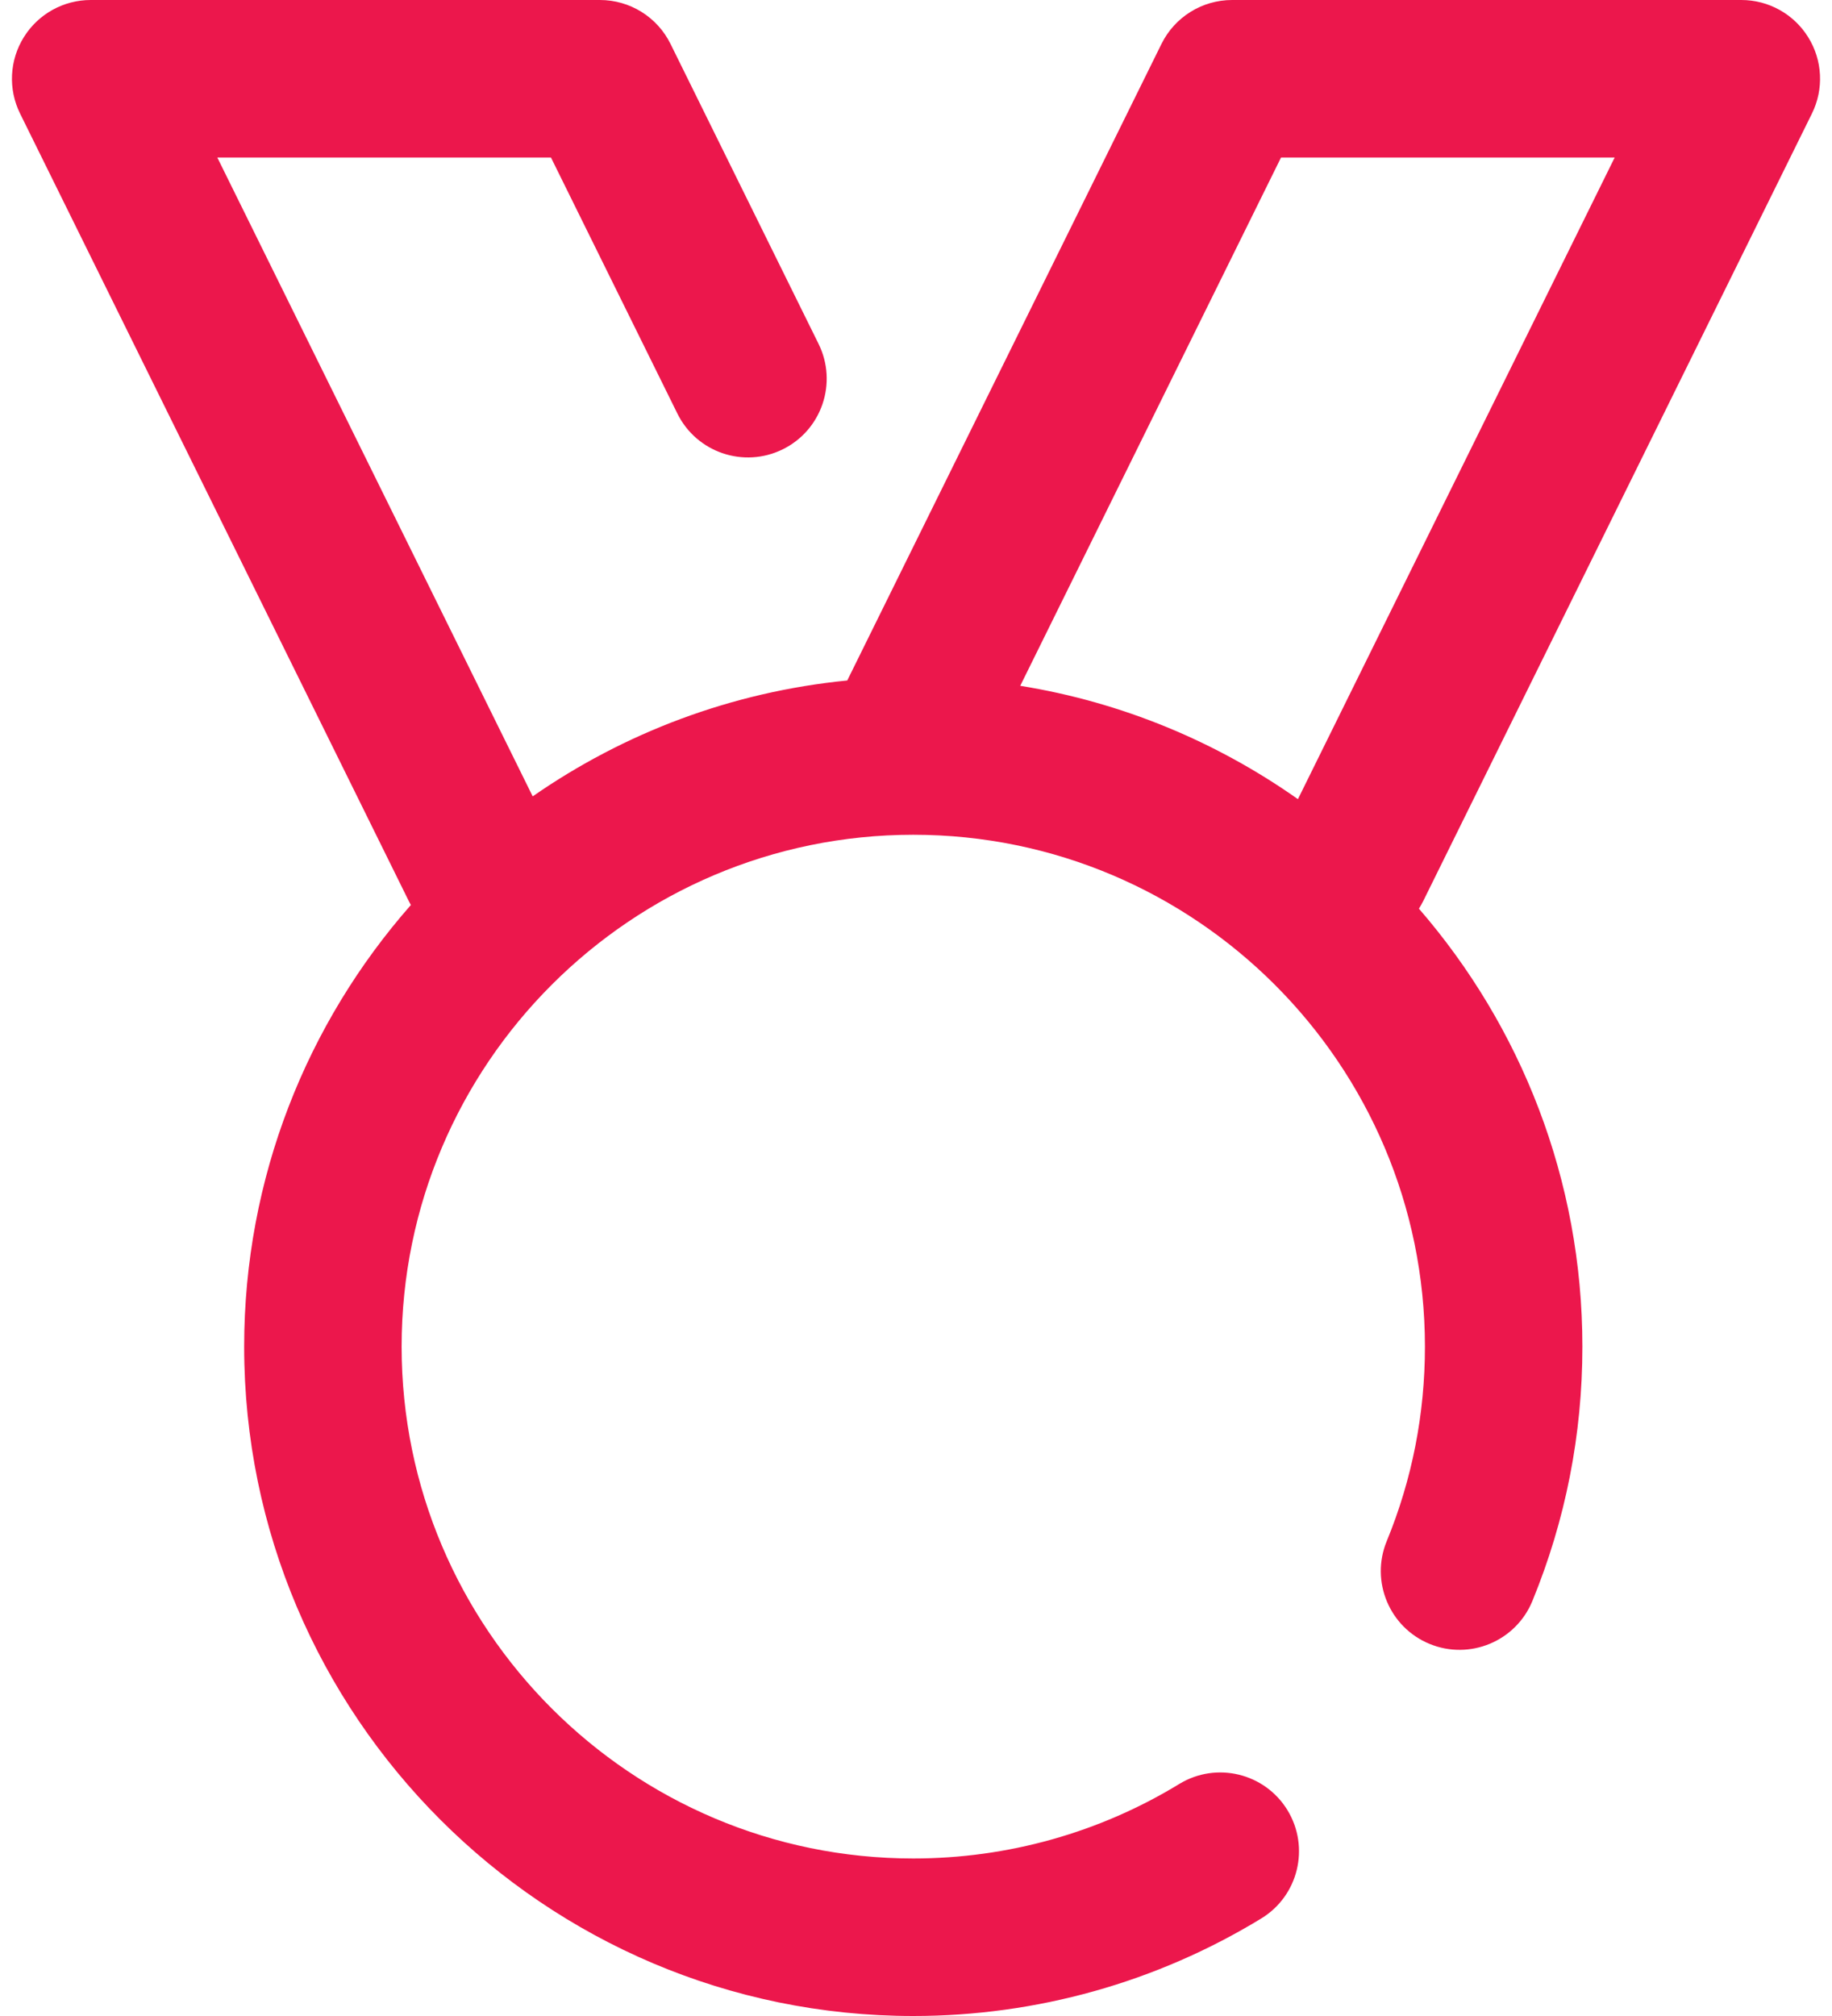 <svg width="40" height="44" viewBox="0 0 40 44" fill="none" xmlns="http://www.w3.org/2000/svg">
<path d="M39.561 2.48C39.825 1.947 39.794 1.316 39.48 0.812C39.167 0.307 38.615 0 38.02 0H26.902C26.247 0 25.65 0.371 25.36 0.958L18.499 14.852C15.965 15.101 13.619 16 11.631 17.381L4.745 3.438H12.03L14.79 9.026C15.21 9.877 16.241 10.226 17.092 9.806C17.943 9.386 18.293 8.355 17.872 7.504L14.64 0.958C14.35 0.371 13.753 0 13.098 0H1.98C1.386 0 0.833 0.307 0.52 0.812C0.206 1.316 0.175 1.947 0.439 2.48L8.926 19.667C8.94 19.696 8.955 19.724 8.971 19.752C6.706 22.326 5.331 25.701 5.331 29.391C5.331 37.446 11.885 44 19.941 44C22.628 44 25.255 43.264 27.539 41.871C28.349 41.377 28.605 40.319 28.111 39.508C27.616 38.698 26.559 38.442 25.748 38.936C24.004 40 21.996 40.562 19.941 40.562C13.78 40.562 8.769 35.551 8.769 29.39C8.769 23.23 13.78 18.219 19.941 18.219C26.101 18.219 31.112 23.23 31.112 29.39C31.112 30.861 30.832 32.289 30.278 33.636C29.917 34.513 30.336 35.518 31.214 35.879C32.092 36.24 33.097 35.821 33.458 34.943C34.182 33.179 34.55 31.311 34.55 29.391C34.55 25.739 33.203 22.396 30.981 19.832C31.014 19.78 31.045 19.724 31.074 19.667L39.561 2.48ZM28.339 17.442C26.566 16.193 24.505 15.327 22.276 14.968L27.97 3.438H35.255L28.339 17.442Z" fill="#EC174C"/>
</svg>
